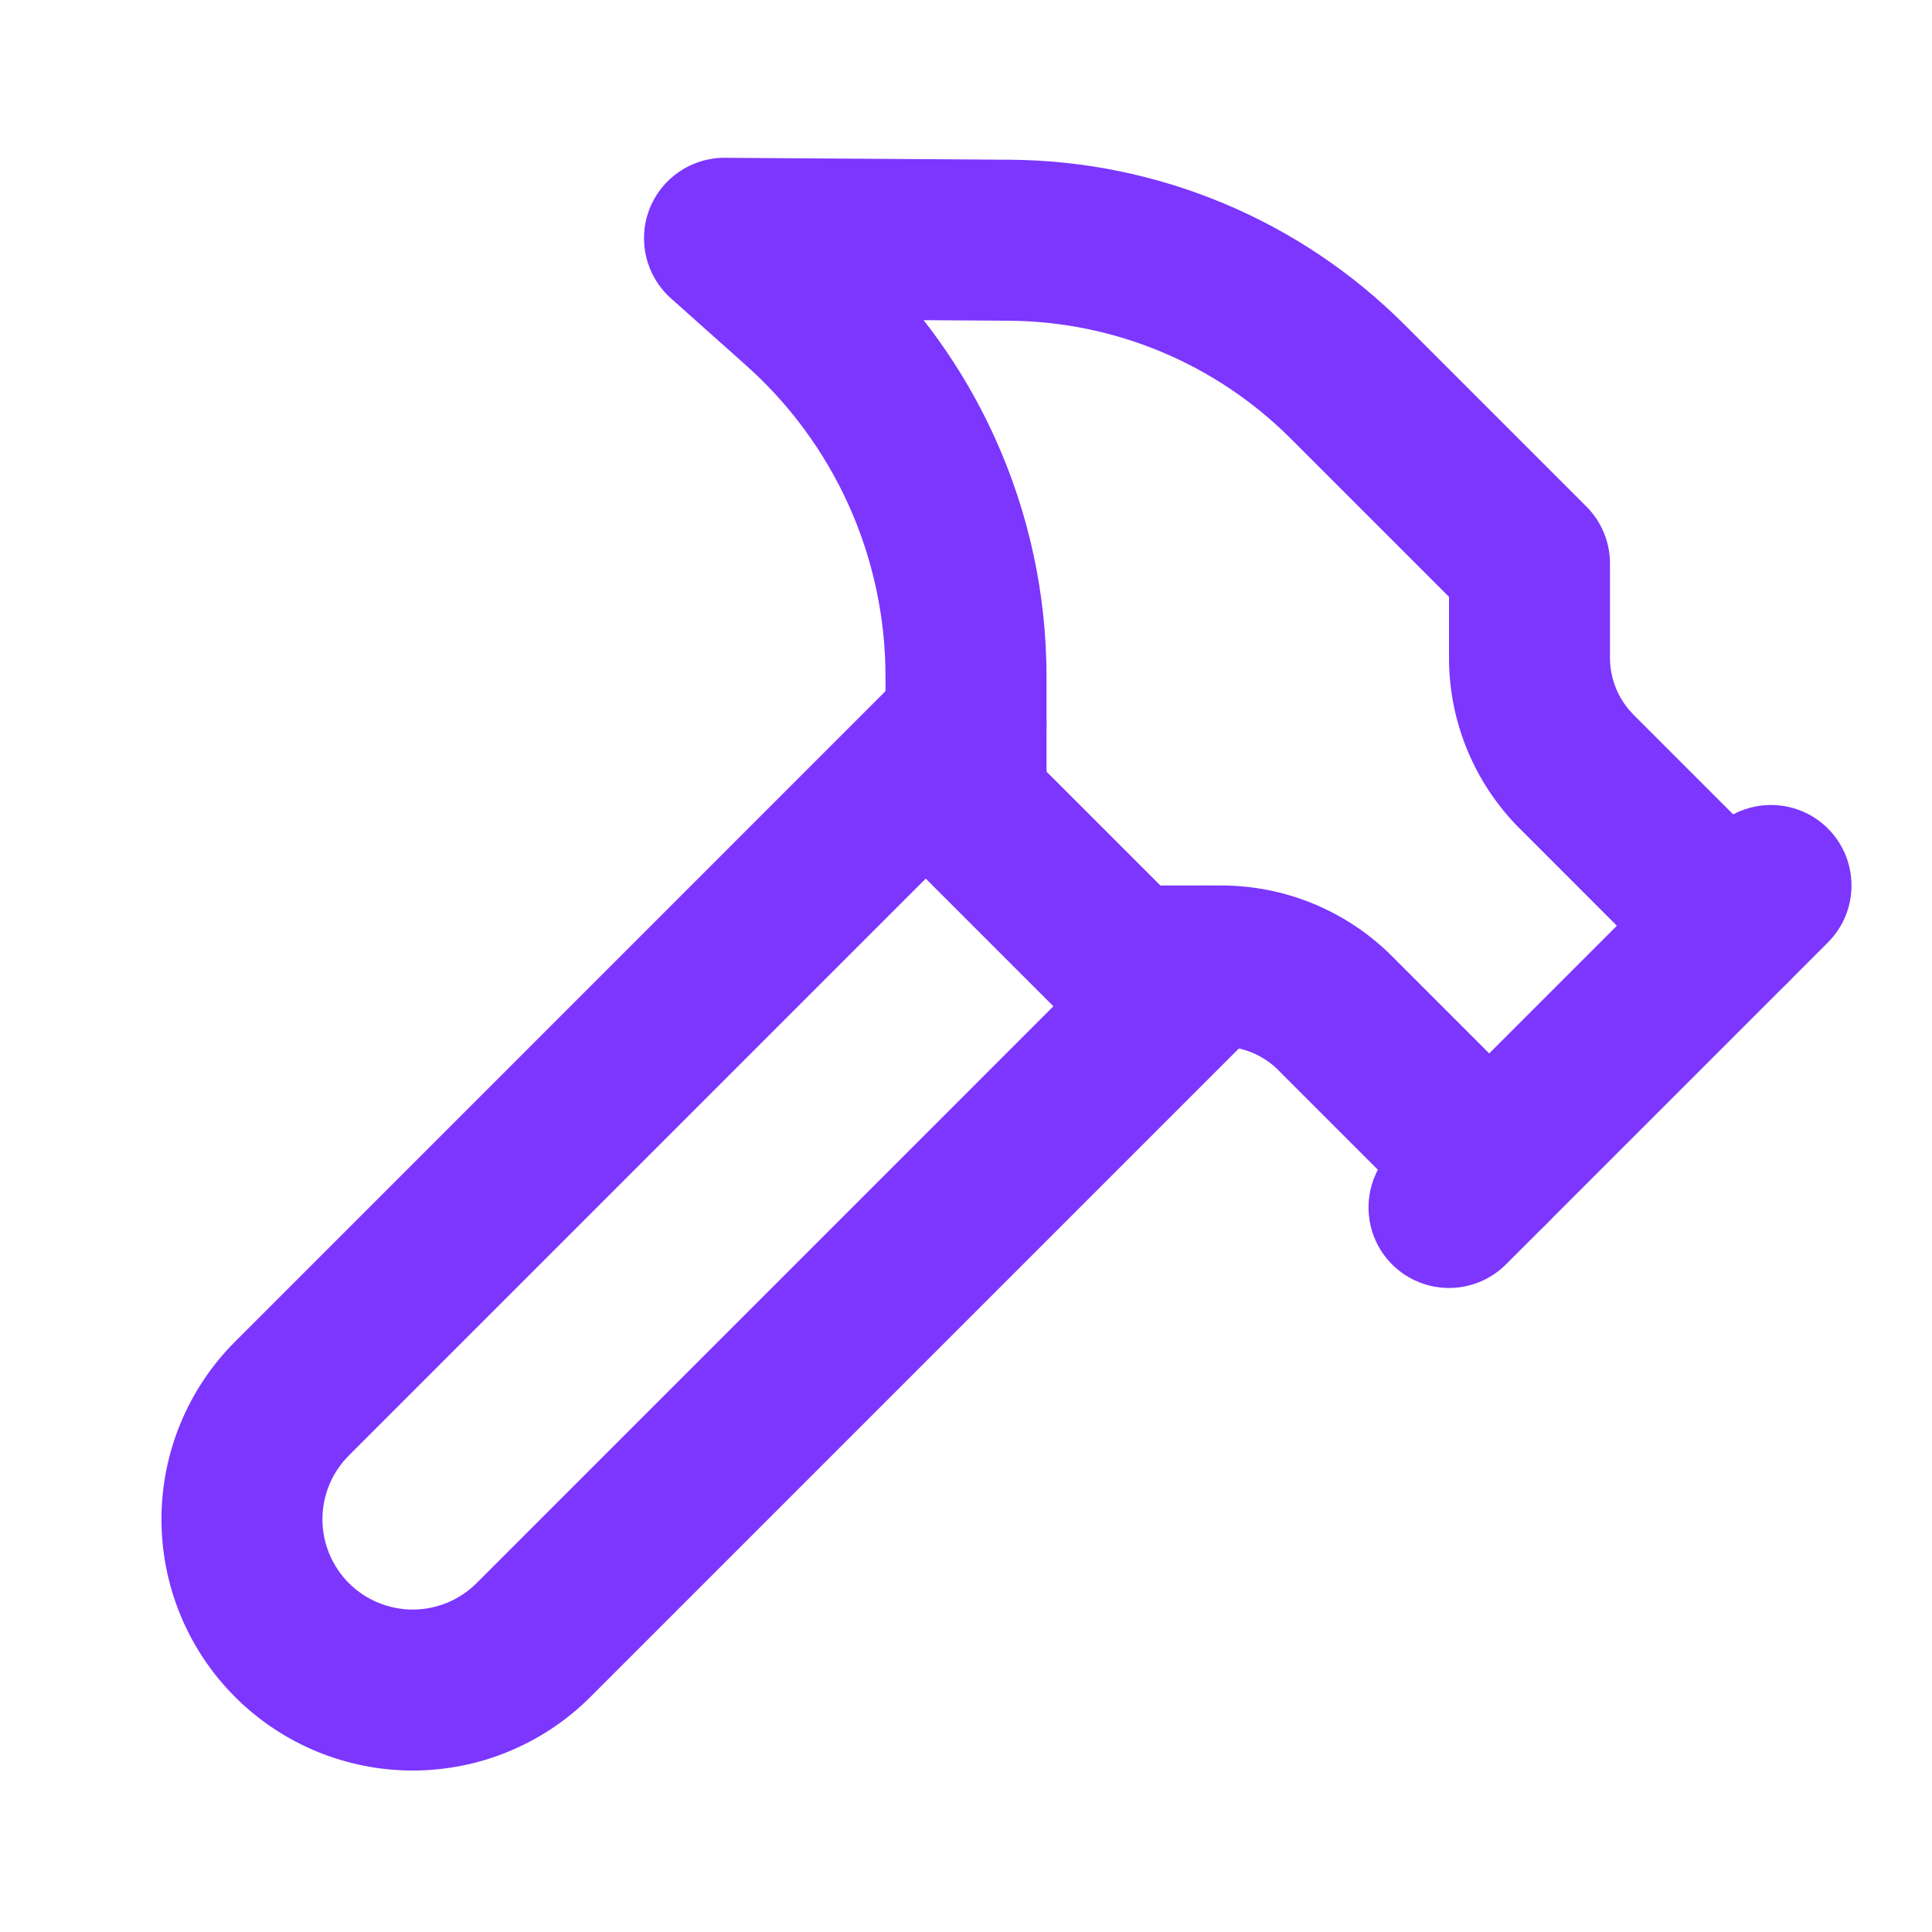<svg width="28" height="28" viewBox="0 0 28 28" fill="none" xmlns="http://www.w3.org/2000/svg">
<path fill-rule="evenodd" clip-rule="evenodd" d="M14.825 9.675C15.281 10.131 15.281 10.87 14.825 11.325L5.056 21.094C4.811 21.339 4.673 21.672 4.673 22.019C4.673 22.366 4.811 22.698 5.056 22.944C5.302 23.189 5.635 23.327 5.982 23.327C6.328 23.327 6.661 23.189 6.907 22.944L16.675 13.175C17.131 12.72 17.869 12.72 18.325 13.175C18.781 13.631 18.781 14.37 18.325 14.825L8.556 24.594C7.874 25.276 6.947 25.66 5.982 25.66C5.016 25.66 4.089 25.276 3.407 24.594C2.724 23.911 2.34 22.985 2.34 22.019C2.34 21.053 2.724 20.127 3.407 19.444L13.175 9.675C13.631 9.22 14.369 9.22 14.825 9.675Z" fill="#7C36FE"/>
<path fill-rule="evenodd" clip-rule="evenodd" d="M26.492 12.008C26.947 12.464 26.947 13.203 26.492 13.658L21.825 18.325C21.369 18.78 20.631 18.78 20.175 18.325C19.72 17.869 19.72 17.131 20.175 16.675L24.842 12.008C25.297 11.553 26.036 11.553 26.492 12.008Z" fill="#7C36FE"/>
<path fill-rule="evenodd" clip-rule="evenodd" d="M9.411 3.034C9.586 2.581 10.022 2.283 10.508 2.287L14.635 2.315C14.635 2.315 14.636 2.315 14.636 2.315C16.782 2.329 18.837 3.187 20.355 4.705L22.992 7.342C23.21 7.56 23.333 7.857 23.333 8.167V9.534C23.333 9.534 23.333 9.534 23.333 9.534C23.333 9.843 23.456 10.14 23.675 10.358L22.852 11.182L23.675 10.359L25.908 12.592C26.364 13.047 26.364 13.786 25.908 14.242C25.453 14.697 24.714 14.697 24.258 14.242L22.026 12.009C22.025 12.009 22.025 12.009 22.025 12.009C21.369 11.352 21 10.462 21 9.534V8.65L18.705 6.355C18.705 6.355 18.705 6.355 18.705 6.355C17.621 5.271 16.153 4.658 14.62 4.648L13.385 4.64C13.8 5.169 14.15 5.749 14.428 6.366C14.914 7.445 15.166 8.615 15.167 9.799L15.167 11.183L16.817 12.833H17.701C18.629 12.834 19.519 13.202 20.175 13.859C20.175 13.859 20.175 13.859 20.175 13.859L22.408 16.092C22.864 16.547 22.864 17.286 22.408 17.742C21.953 18.197 21.214 18.197 20.758 17.742L18.525 15.509L19.349 14.685L18.525 15.508C18.306 15.29 18.01 15.167 17.701 15.167C17.701 15.167 17.701 15.167 17.7 15.167H16.333C16.024 15.167 15.727 15.044 15.508 14.825L13.175 12.492C12.956 12.273 12.833 11.976 12.833 11.667L12.833 9.801C12.833 9.801 12.833 9.801 12.833 9.8C12.833 8.947 12.651 8.102 12.301 7.324C11.95 6.545 11.438 5.849 10.799 5.283C10.799 5.282 10.798 5.282 10.797 5.281L9.724 4.324C9.361 4.001 9.237 3.487 9.411 3.034Z" fill="#7C36FE"/>
</svg>
